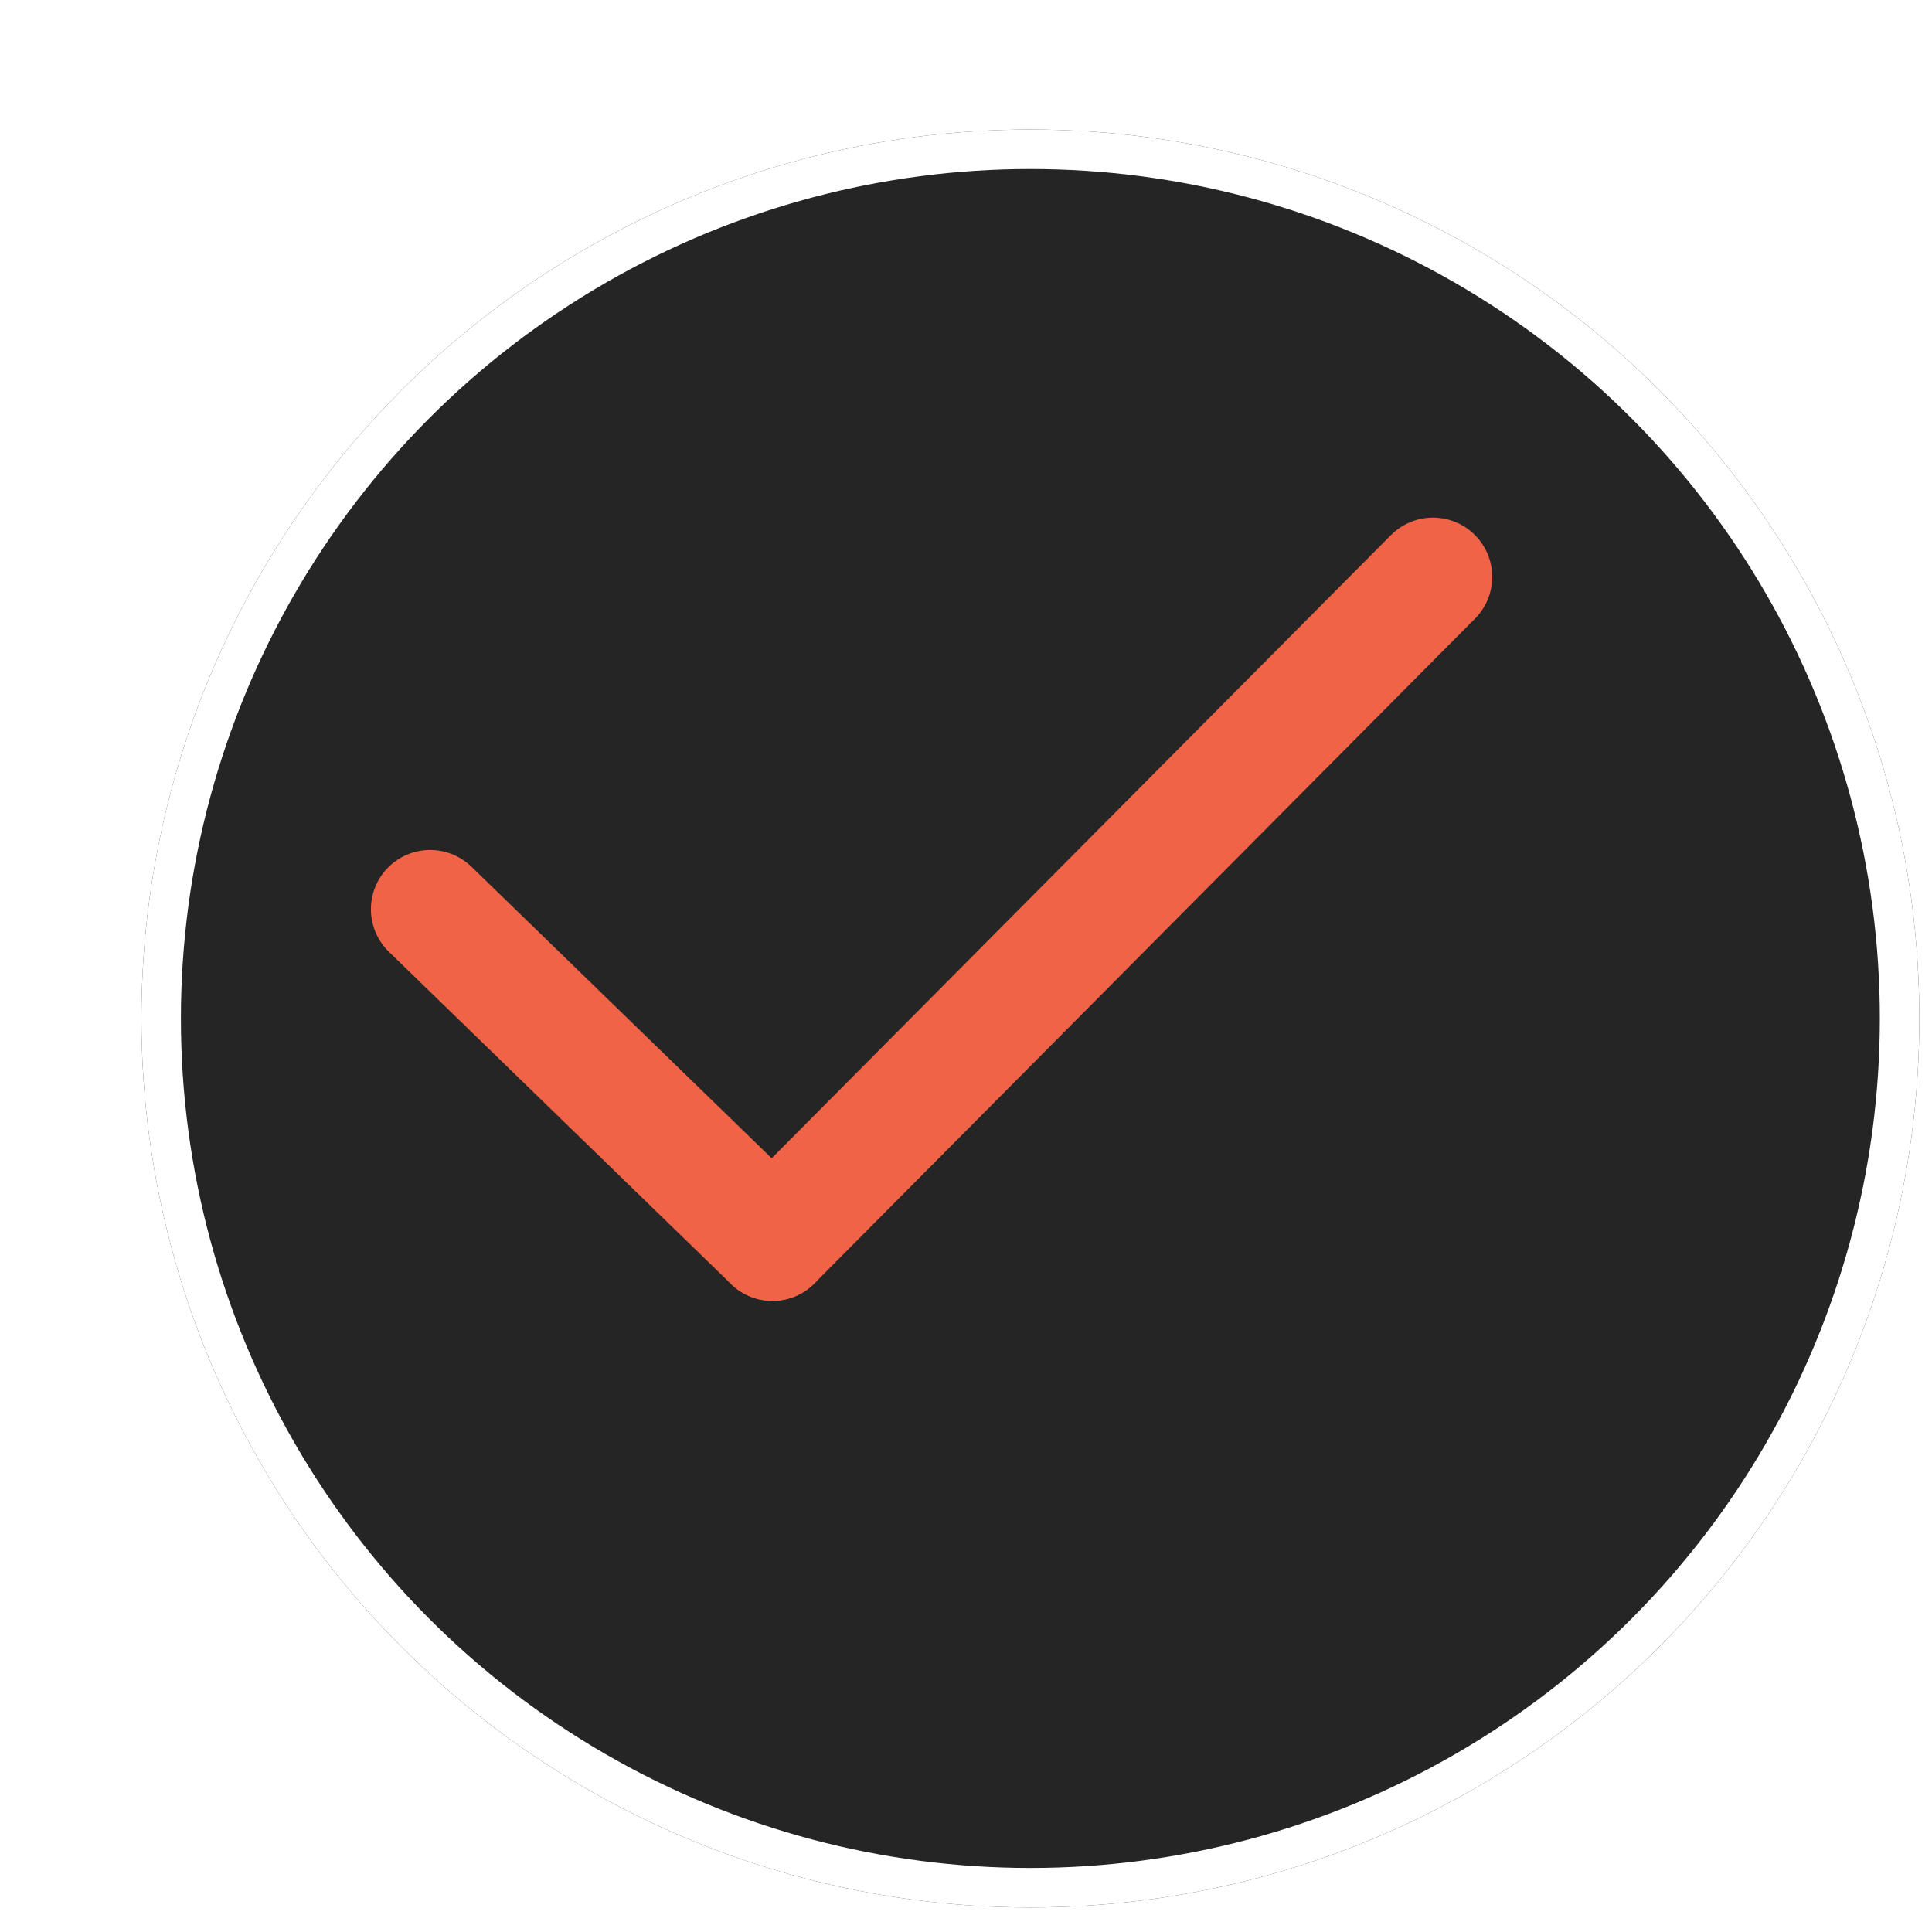 <?xml version="1.0" encoding="UTF-8"?> <svg xmlns="http://www.w3.org/2000/svg" width="63" height="63" viewBox="0 0 63 63" fill="none"><g filter="url(#filter0_d_1472_107)"><circle cx="29.734" cy="29.347" r="28.988" fill="#252525"></circle><circle cx="29.734" cy="29.347" r="28.344" stroke="white" stroke-width="1.288"></circle></g><path d="M46.727 18.811L25.187 40.487" stroke="#F16346" stroke-width="3.865" stroke-linecap="round"></path><path d="M14.027 29.649L25.188 40.487" stroke="#F16346" stroke-width="3.865" stroke-linecap="round"></path><defs><filter id="filter0_d_1472_107" x="0.746" y="0.358" width="61.842" height="61.842" filterUnits="userSpaceOnUse" color-interpolation-filters="sRGB"><feFlood flood-opacity="0" result="BackgroundImageFix"></feFlood><feColorMatrix in="SourceAlpha" type="matrix" values="0 0 0 0 0 0 0 0 0 0 0 0 0 0 0 0 0 0 127 0" result="hardAlpha"></feColorMatrix><feOffset dx="3.865" dy="3.865"></feOffset><feComposite in2="hardAlpha" operator="out"></feComposite><feColorMatrix type="matrix" values="0 0 0 0 0.945 0 0 0 0 0.388 0 0 0 0 0.275 0 0 0 1 0"></feColorMatrix><feBlend mode="normal" in2="BackgroundImageFix" result="effect1_dropShadow_1472_107"></feBlend><feBlend mode="normal" in="SourceGraphic" in2="effect1_dropShadow_1472_107" result="shape"></feBlend></filter></defs></svg> 